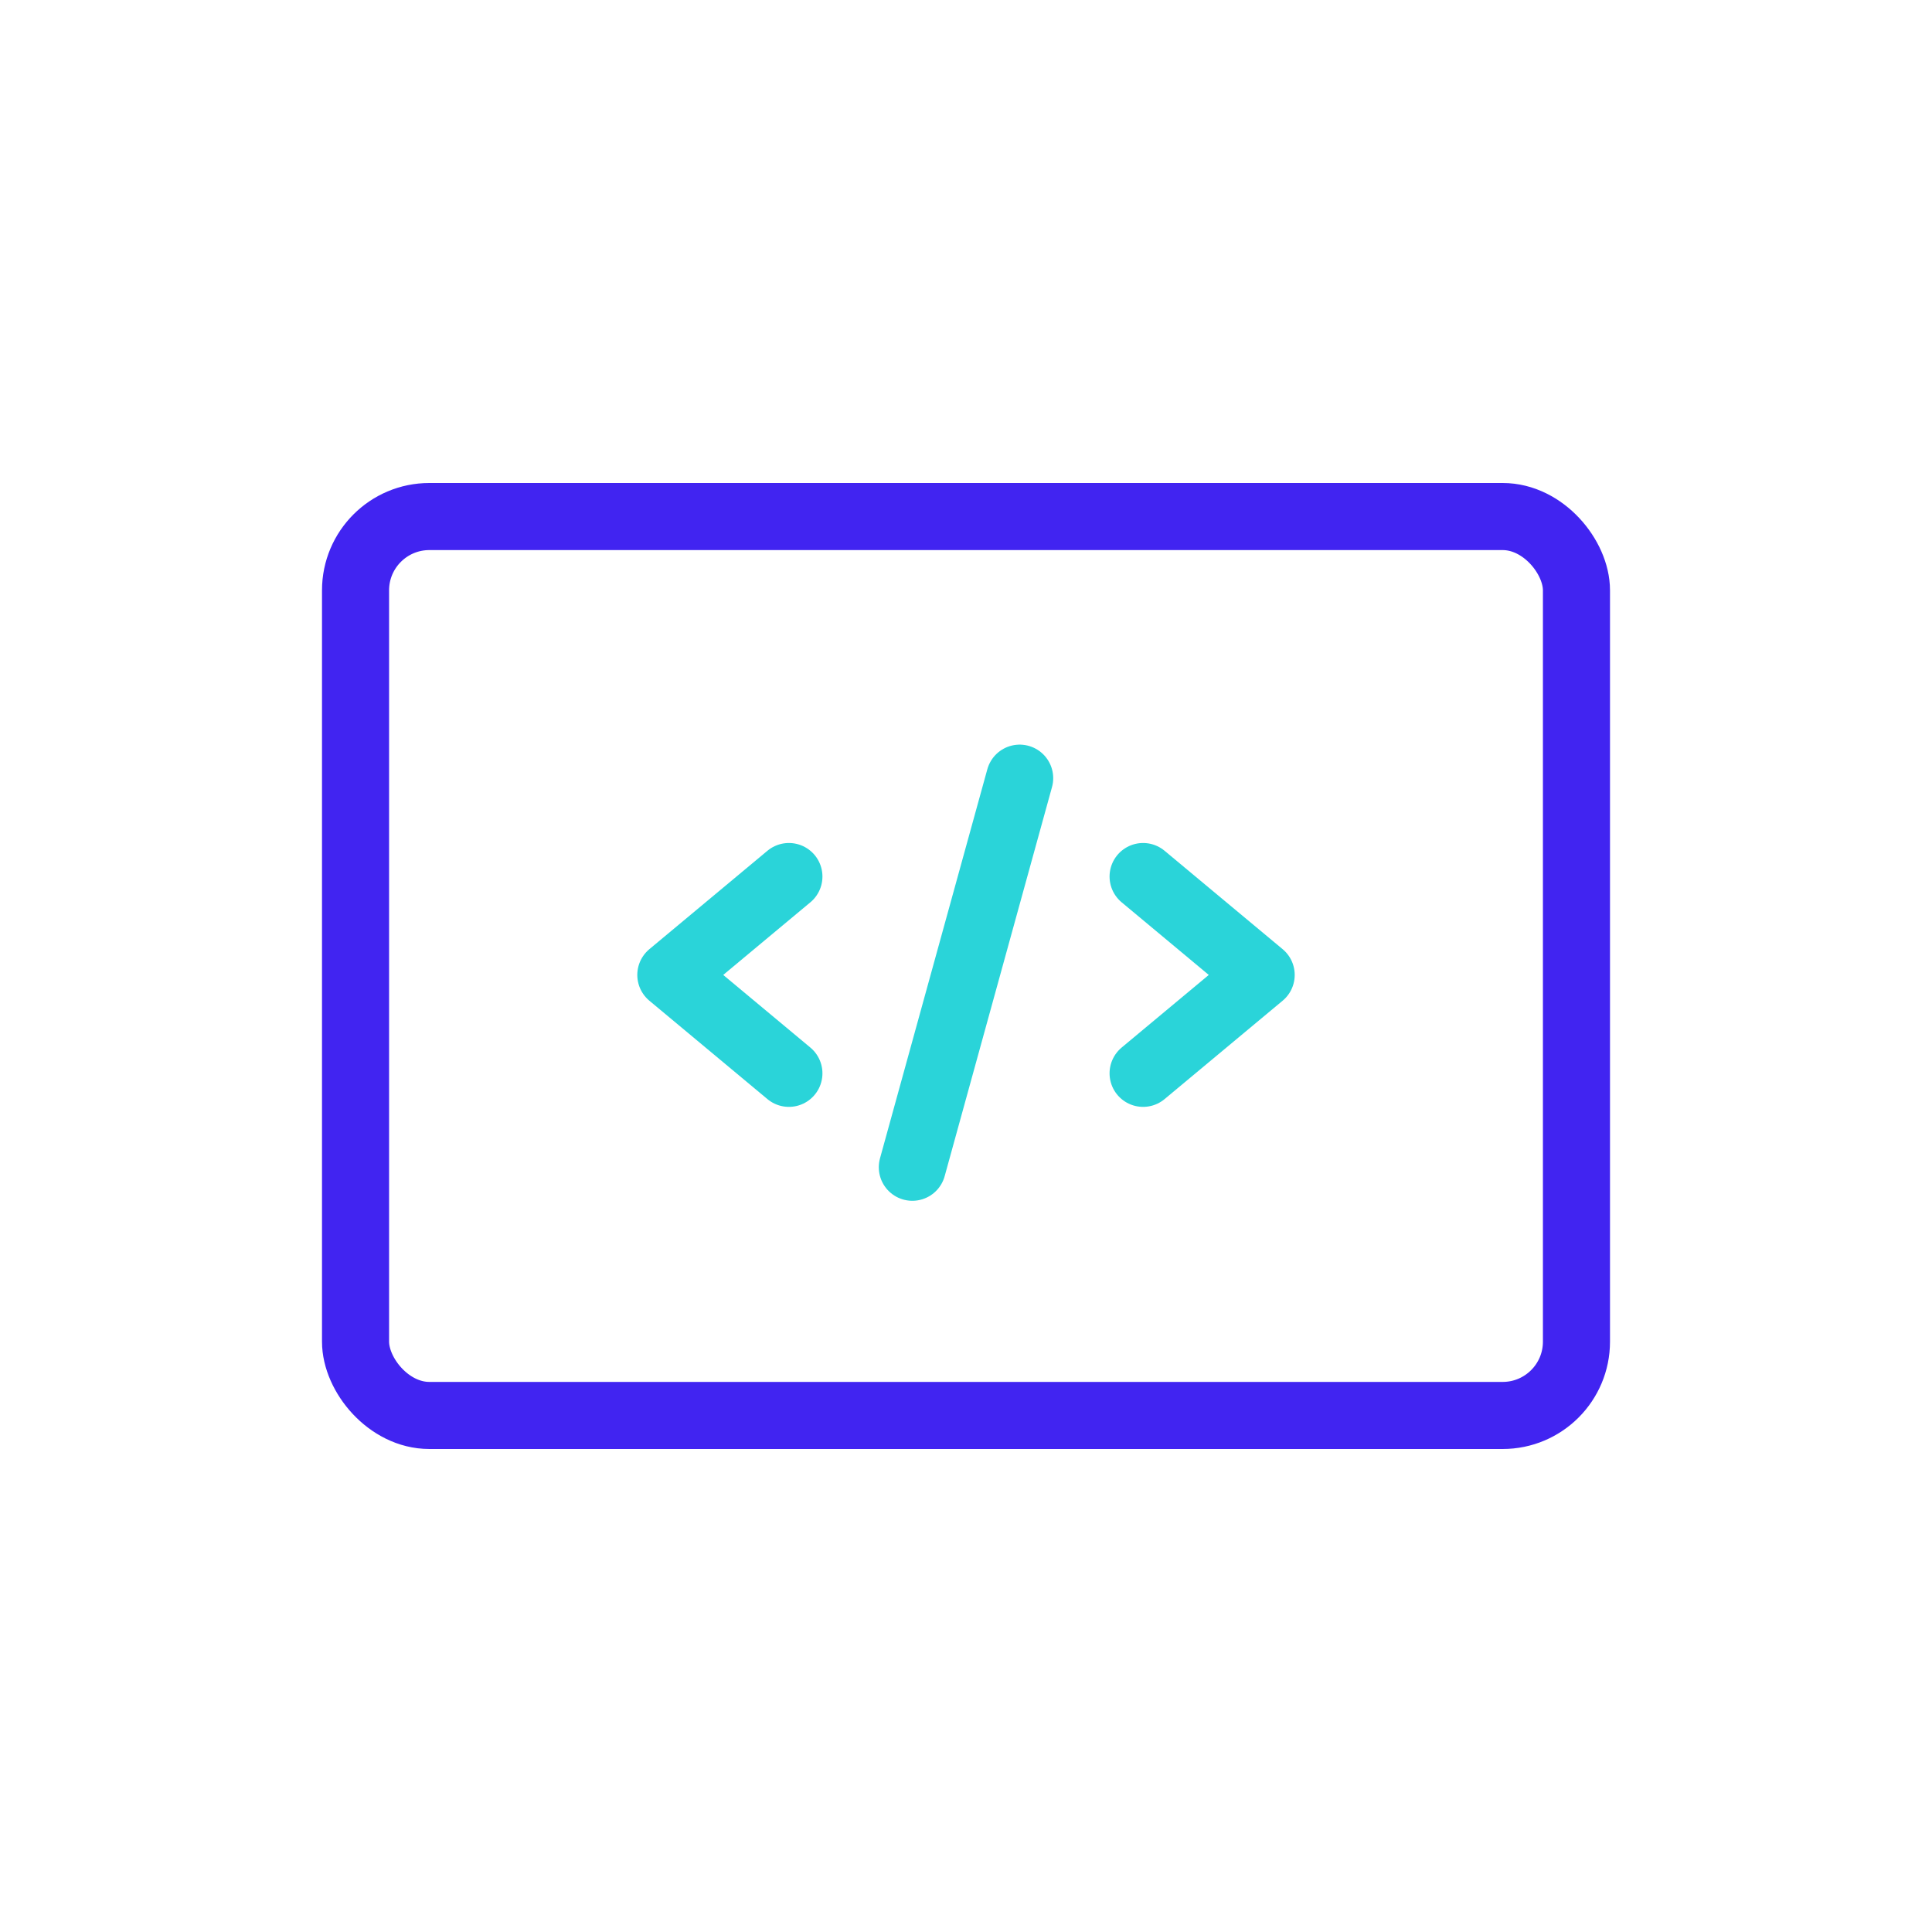<svg width="72" height="72" viewBox="0 0 72 72" fill="none" xmlns="http://www.w3.org/2000/svg">
<rect width="72" height="72" fill="white"/>
<rect x="13.25" y="19.25" width="45.5" height="33.5" rx="2.75" stroke="#4124F1" stroke-width="2.5"/>
<path d="M29.4 32.666L25 36.333L29.4 40" stroke="#2AD4D9" stroke-width="2.5" stroke-linecap="round" stroke-linejoin="round"/>
<path d="M42.6 32.666L47 36.333L42.6 40" stroke="#2AD4D9" stroke-width="2.5" stroke-linecap="round" stroke-linejoin="round"/>
<path d="M38 29L34 43.5" stroke="#2AD4D9" stroke-width="2.5" stroke-linecap="round" stroke-linejoin="round"/>
</svg>
